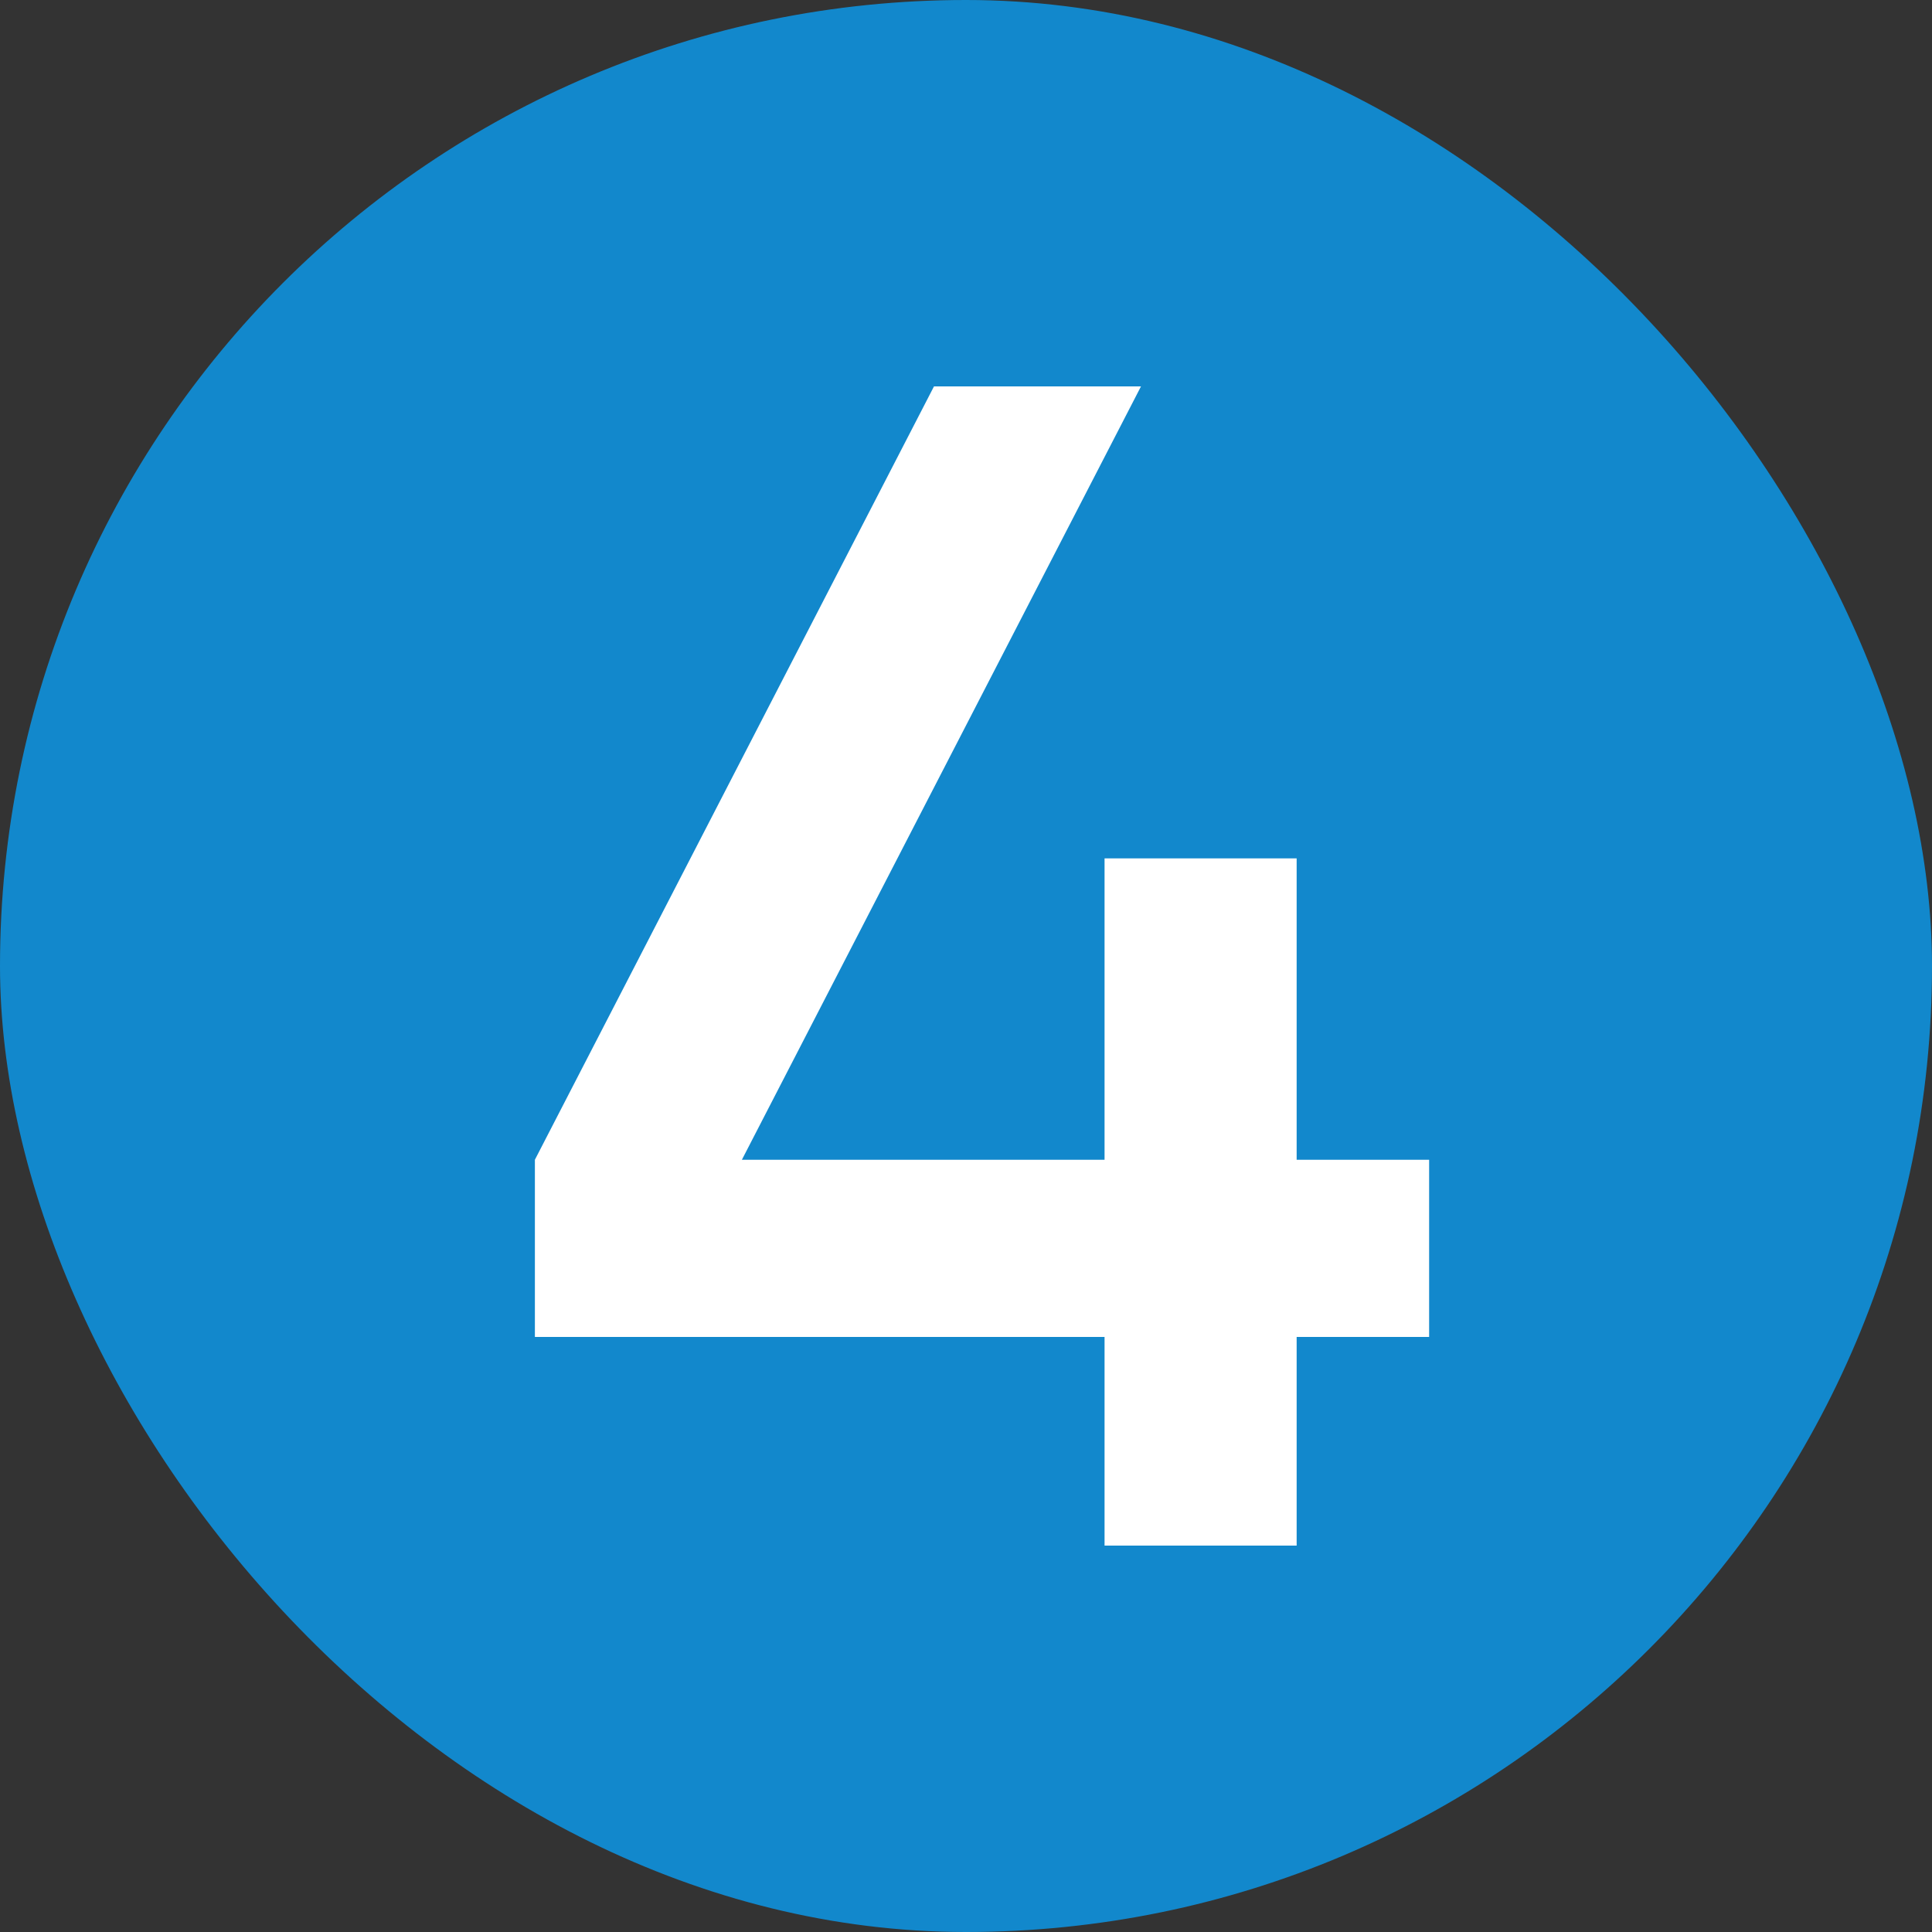 <?xml version="1.0" encoding="UTF-8"?> <svg xmlns="http://www.w3.org/2000/svg" width="35" height="35" viewBox="0 0 35 35" fill="none"><rect x="0" y="0" width="35" height="35" fill="#333333" stroke="none"/><g clip-path="url(#clip0_1_485)"><rect width="35" height="35" rx="17.5" fill="#1288CC"></rect><path d="M25.89 21.01V24.22H23.49V28H20.01V24.22H9.69V21.01L16.92 7H20.67L13.44 21.01H20.01V15.55H23.49V21.01H25.89Z" fill="white"></path></g><defs><clipPath id="clip0_1_485"><rect width="35" height="35" rx="17.5" fill="white"></rect></clipPath></defs></svg> 
